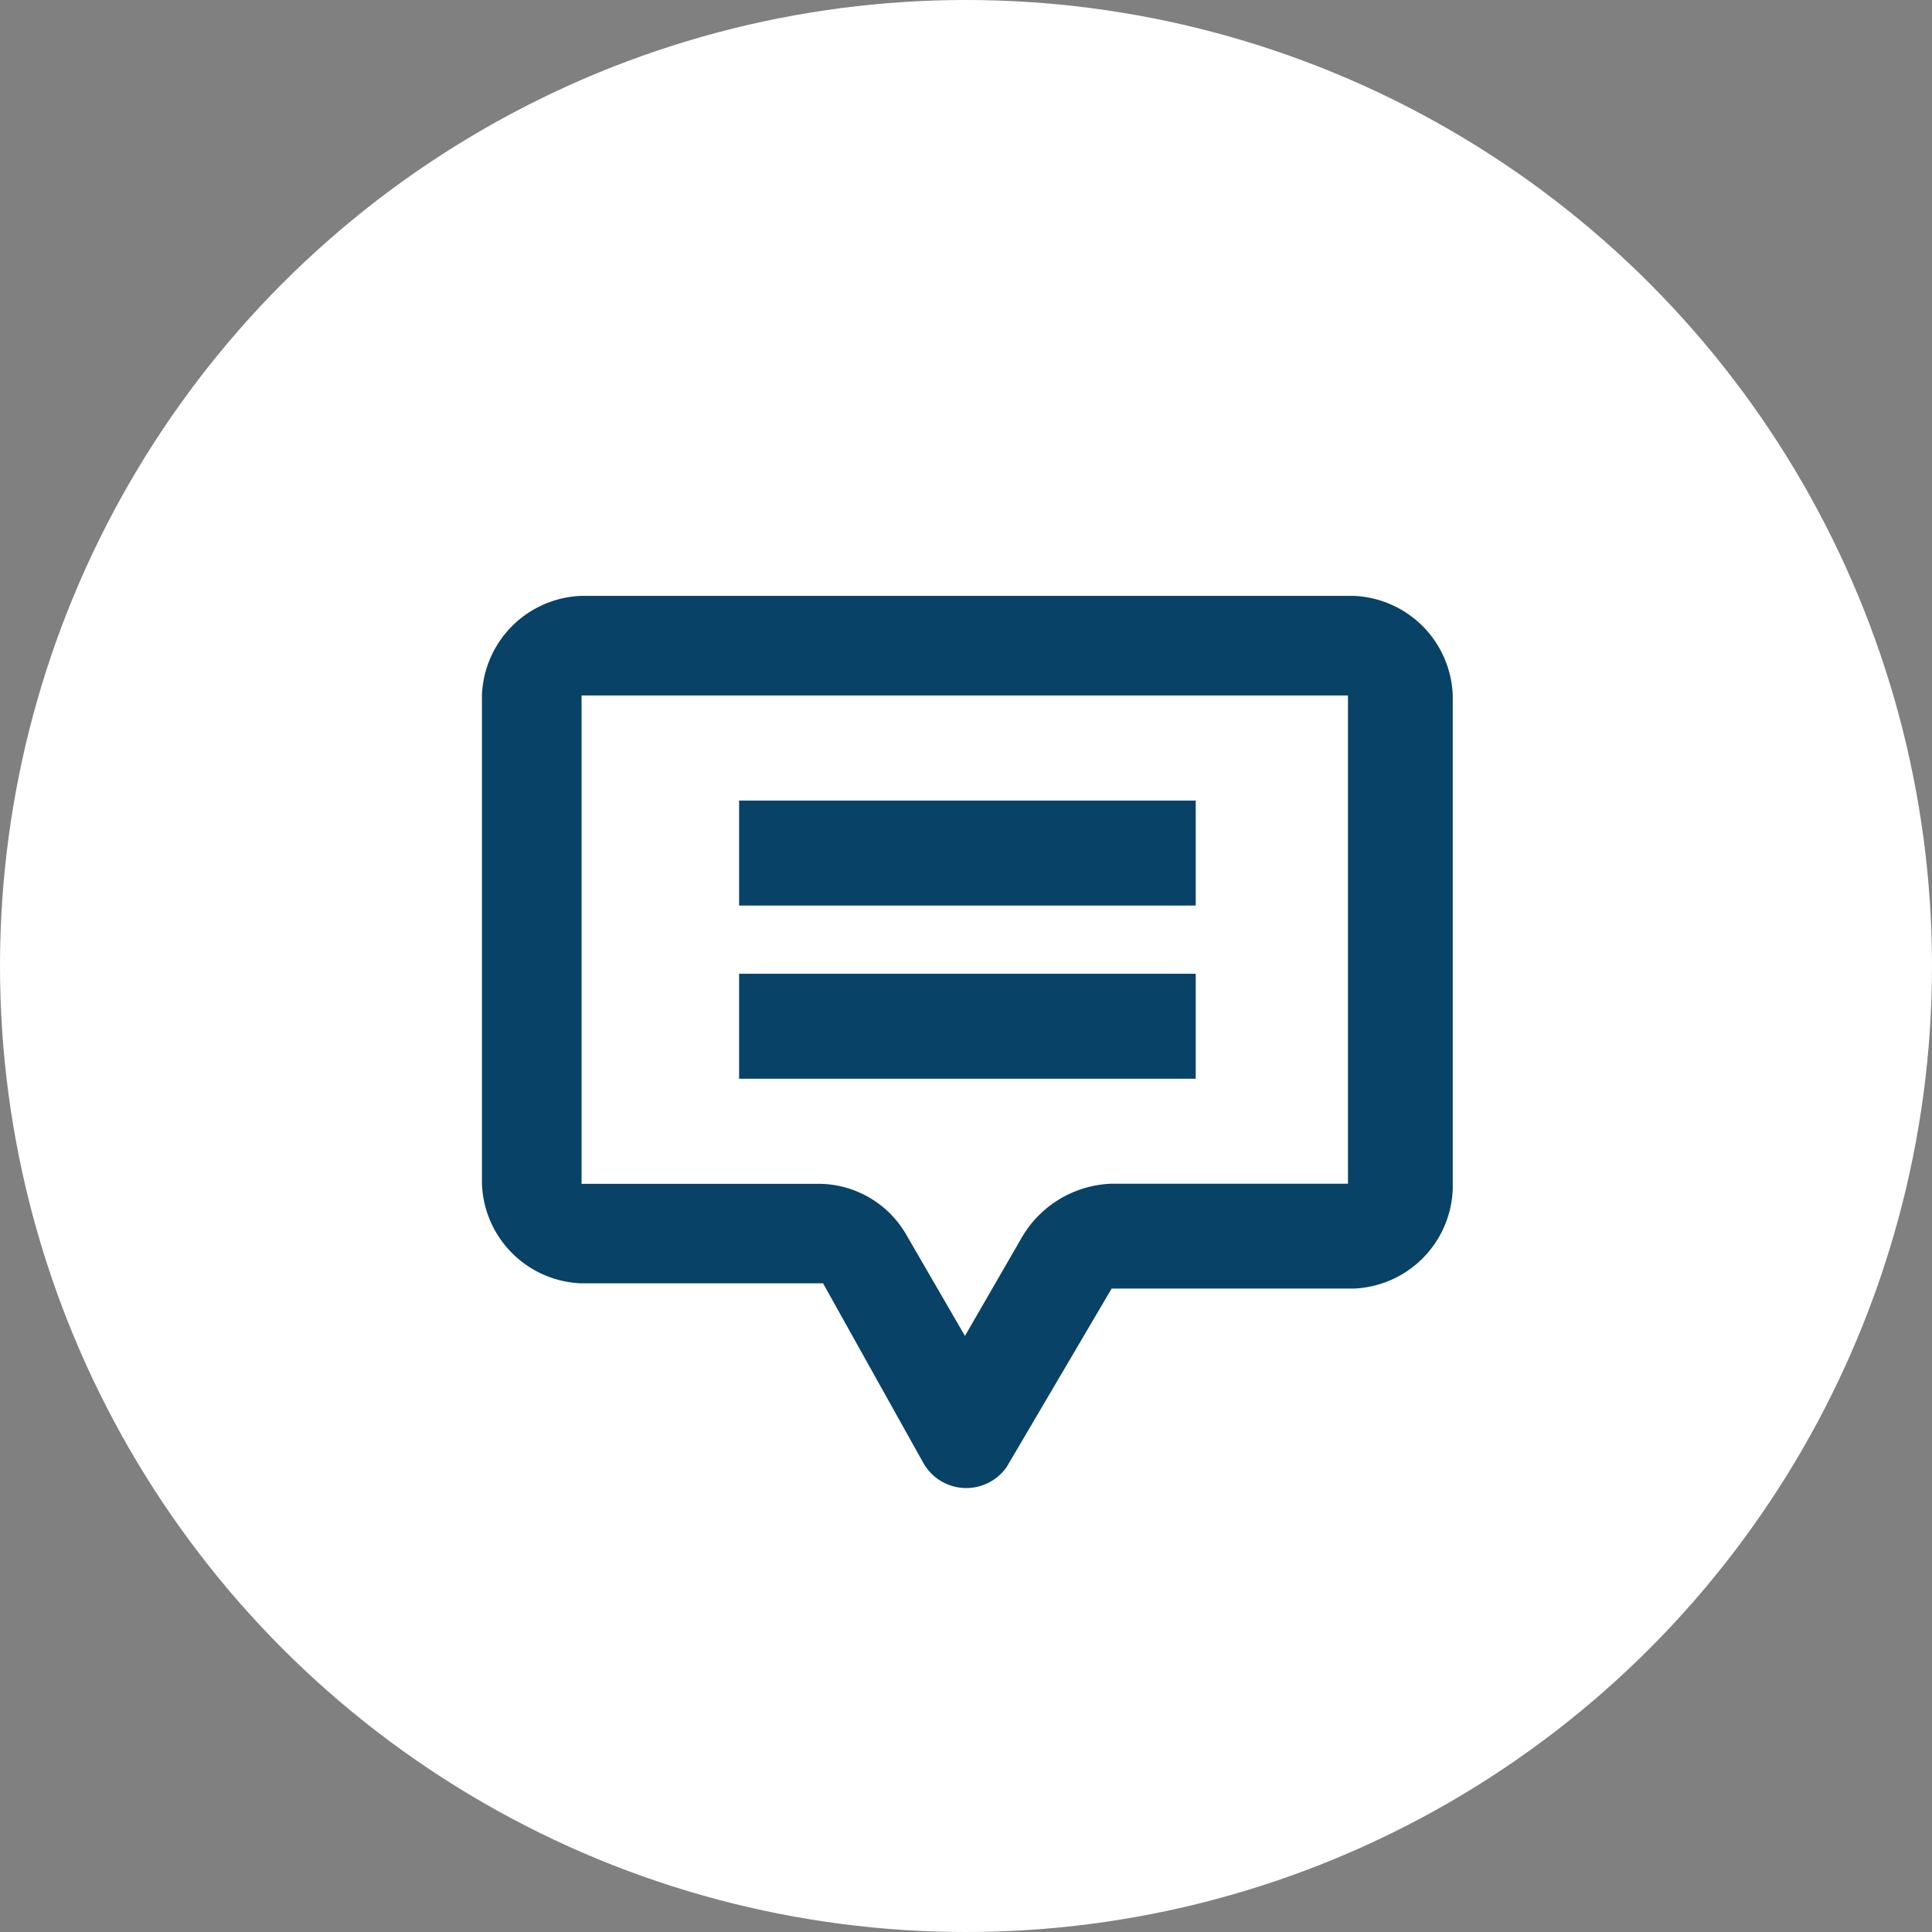 <svg id="Group_25650" data-name="Group 25650" xmlns="http://www.w3.org/2000/svg" xmlns:xlink="http://www.w3.org/1999/xlink" width="64" height="64" viewBox="0 0 64 64">
  <rect x="0" y="0" width="64" height="64" fill="#808080" stroke="none"/>
  <defs>
    <clipPath id="clip-path">
      <rect id="Rectangle_6835" data-name="Rectangle 6835" width="40" height="40" transform="translate(12 14)" fill="none"/>
    </clipPath>
  </defs>
  <circle id="Ellipse_1" data-name="Ellipse 1" cx="32" cy="32" r="32" fill="#fff"/>
  <g id="Group_25649" data-name="Group 25649">
    <g id="Group_25774" data-name="Group 25774">
      <g id="Group_25773" data-name="Group 25773" clip-path="url(#clip-path)">
        <g id="Mask_Group_10" data-name="Mask Group 10">
          <g id="Group_25205" data-name="Group 25205">
            <rect id="Rectangle_4566" data-name="Rectangle 4566" width="15.126" height="3.477" transform="translate(24.484 26.52)" fill="#084266"/>
            <rect id="Rectangle_4567" data-name="Rectangle 4567" width="15.126" height="3.477" transform="translate(24.484 32.257)" fill="#084266"/>
            <path id="Path_11180" data-name="Path 11180" d="M44.827,19.739H19.265a3.42,3.42,0,0,0-3.3,3.3V39.212a3.42,3.42,0,0,0,3.3,3.3h8l3.3,5.911a1.633,1.633,0,0,0,2.782.174l3.477-5.911h8a3.42,3.42,0,0,0,3.3-3.3V23.039A3.421,3.421,0,0,0,44.827,19.739ZM31.965,44.254l-1.913-3.3A3.364,3.364,0,0,0,27.1,39.215H19.265V23.039H44.653V39.212H36.829a3.584,3.584,0,0,0-2.956,1.739Z" fill="#084266"/>
          </g>
        </g>
      </g>
    </g>
  </g>
</svg>
